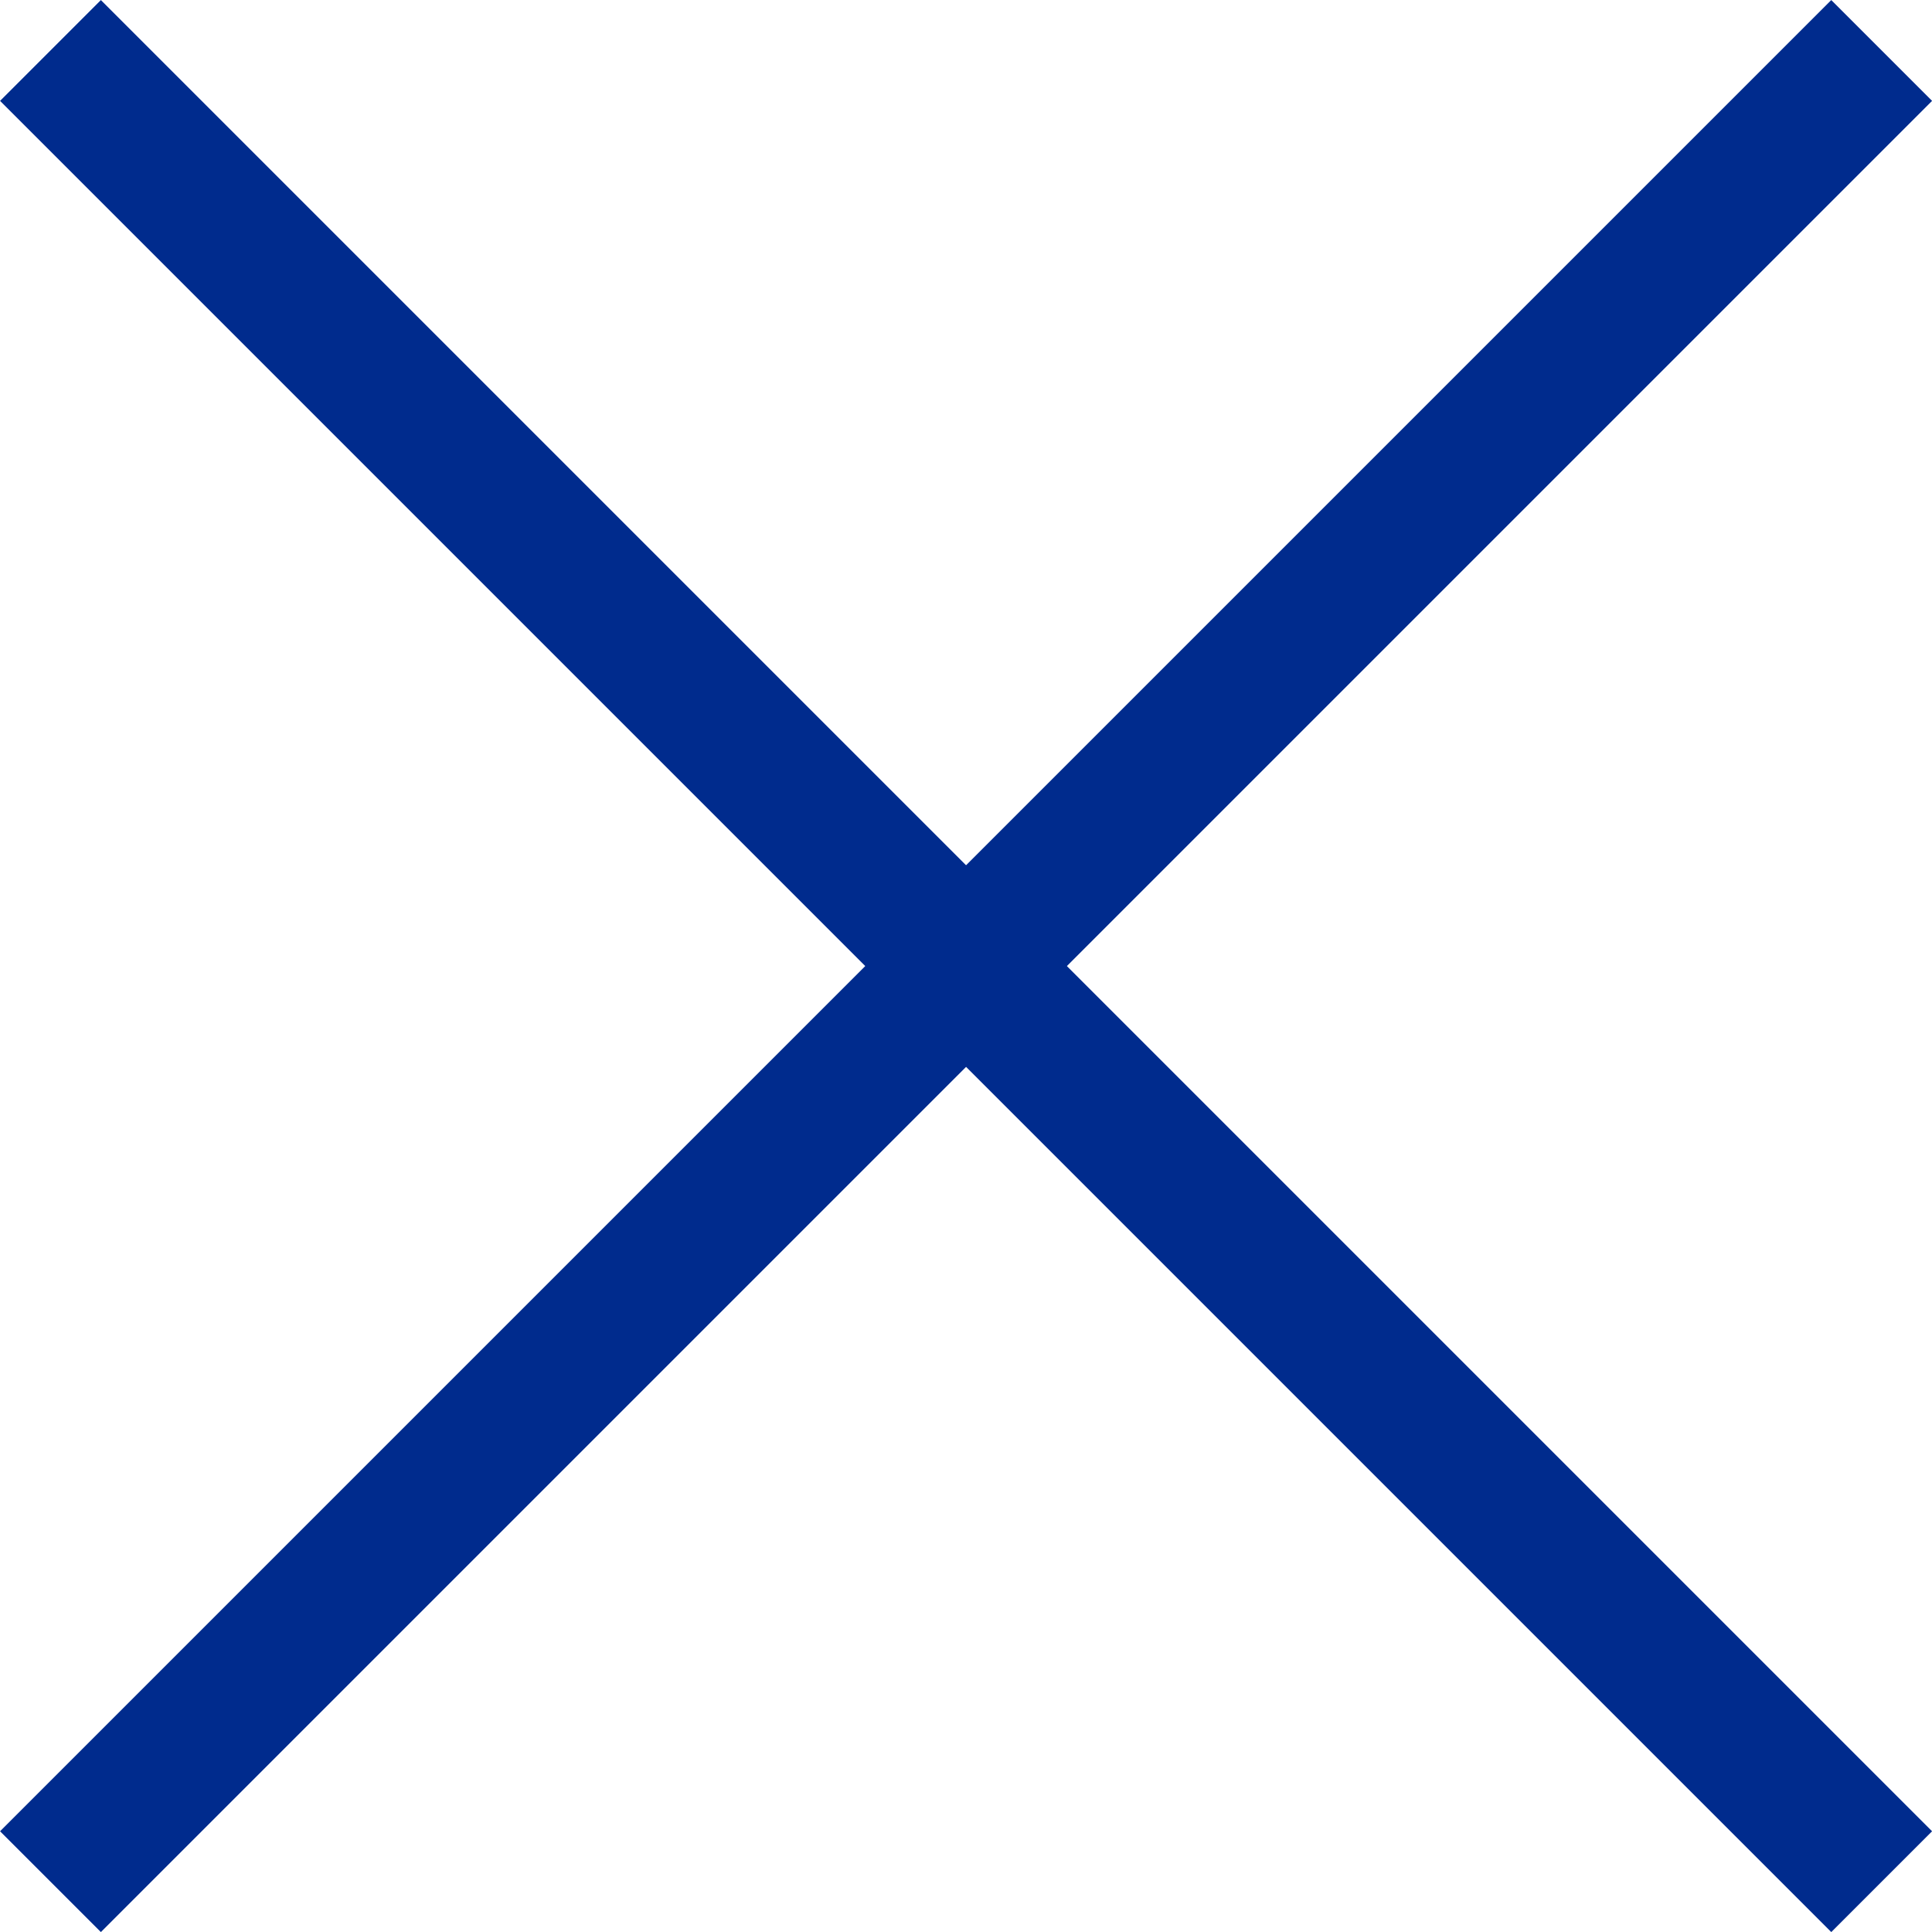<svg xmlns="http://www.w3.org/2000/svg" width="13.551" height="13.551" viewBox="0 0 13.551 13.551">
  <g id="グループ_4" data-name="グループ 4" transform="translate(-1149.146 -678.146)">
    <line id="線_7" data-name="線 7" x2="12.844" y2="12.844" transform="translate(1149.5 678.5)" fill="none" stroke="#002b8d" stroke-width="1"/>
    <line id="線_8" data-name="線 8" x1="12.844" y2="12.844" transform="translate(1149.5 678.5)" fill="none" stroke="#002b8d" stroke-width="1"/>
  </g>
</svg>
